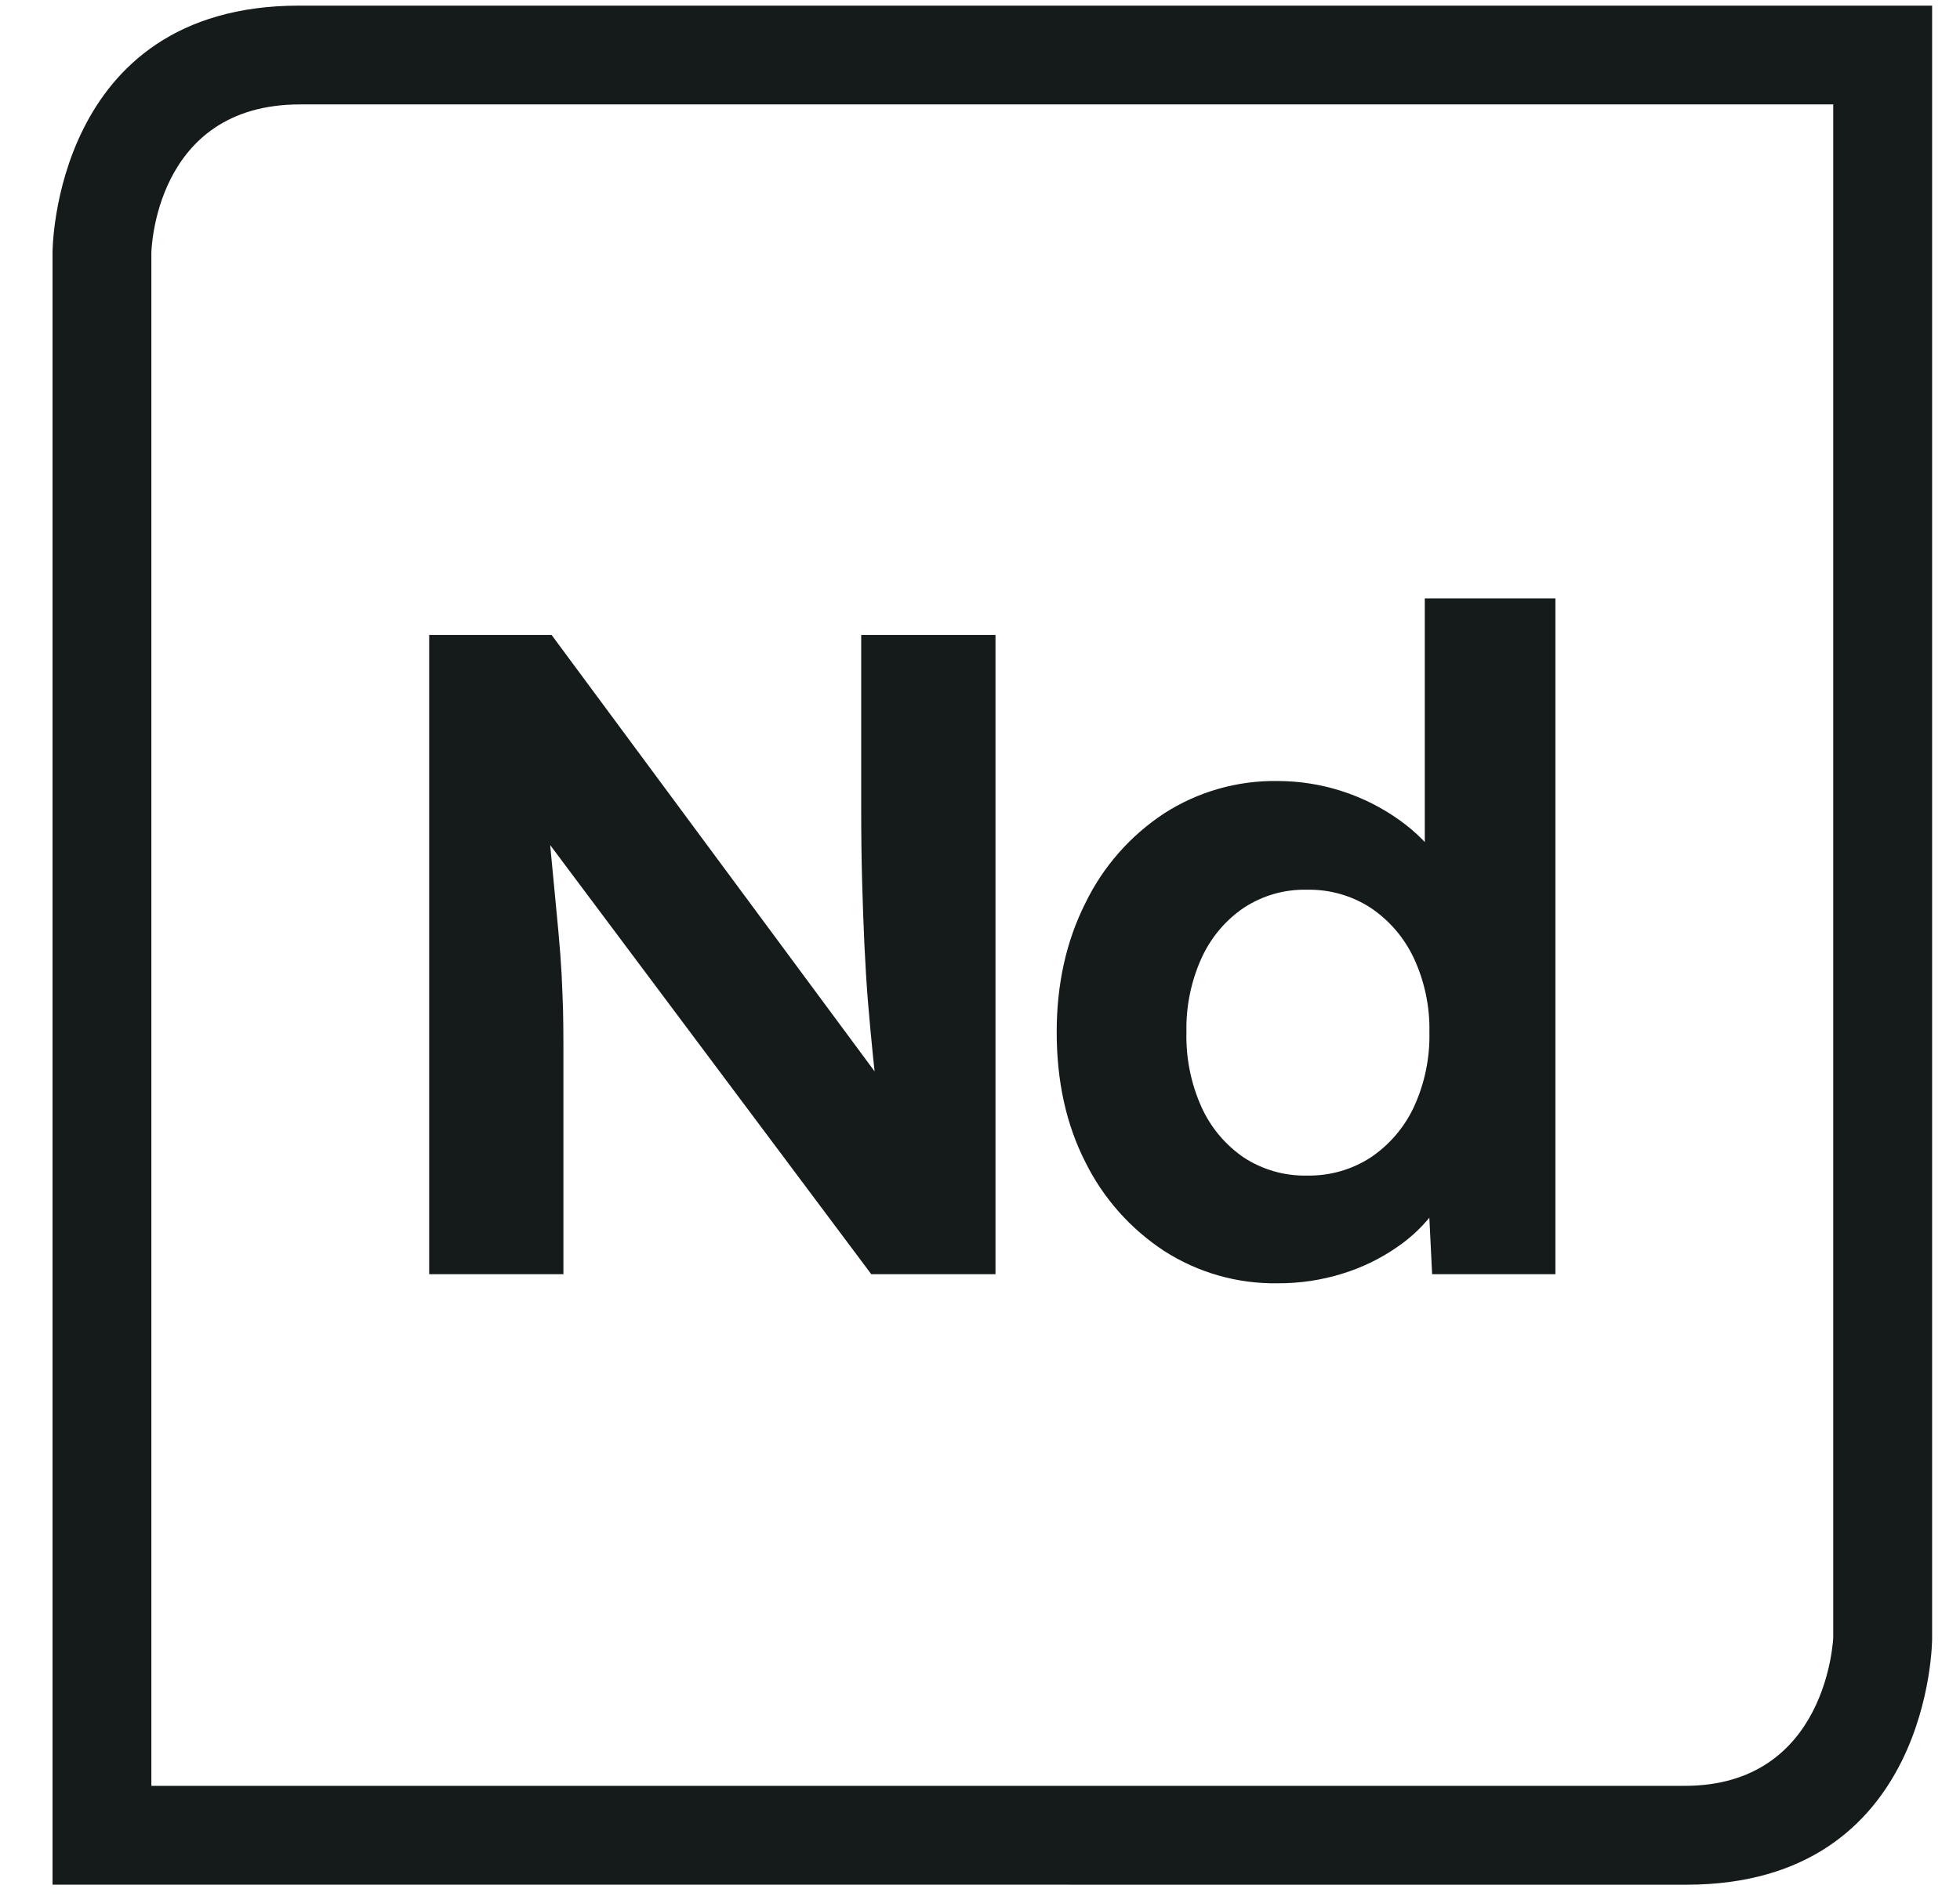 <svg width="31" height="30" viewBox="0 0 31 30" fill="none" xmlns="http://www.w3.org/2000/svg">
<g clip-path="url(#clip0_670_3995)">
<path d="M4.744 1.652C2.43 1.652 2.394 4.001 2.394 4.001V28.253H26.646C28.913 28.253 28.995 25.903 28.995 25.903V1.652L17.391 1.652L4.744 1.652ZM17.591 0.089H30.559V25.927C30.559 25.927 30.559 29.817 26.671 29.817L0.831 29.816V3.989C0.831 3.989 0.831 0.089 4.731 0.089H17.591Z" fill="#151A1A"/>
<path d="M8.911 20.158V16.517C8.911 16.325 8.909 16.142 8.905 15.968C8.899 15.795 8.892 15.612 8.883 15.419C8.873 15.227 8.856 15 8.832 14.74C8.808 14.48 8.779 14.175 8.745 13.823C8.712 13.472 8.671 13.046 8.623 12.544L8.074 12.53L13.78 20.158H15.745V10.045H13.621V12.804C13.621 13.219 13.626 13.601 13.636 13.953C13.646 14.305 13.657 14.637 13.672 14.95C13.687 15.263 13.705 15.567 13.729 15.86C13.754 16.154 13.78 16.443 13.809 16.726C13.838 17.011 13.872 17.303 13.91 17.601H14.315L8.724 10.045H6.788V20.158H8.911ZM21.227 20.151C21.536 20.057 21.829 19.915 22.094 19.732C22.333 19.57 22.541 19.367 22.709 19.132C22.856 18.929 22.946 18.689 22.969 18.439L22.564 18.396L22.651 20.158H24.601V9.467H22.535V14.451L23.055 14.35C23.031 14.087 22.936 13.835 22.781 13.62C22.604 13.371 22.387 13.154 22.138 12.977C21.576 12.574 20.901 12.357 20.209 12.356C19.572 12.346 18.946 12.524 18.41 12.87C17.877 13.221 17.447 13.71 17.168 14.285C16.864 14.887 16.713 15.569 16.713 16.329C16.713 17.109 16.865 17.796 17.168 18.388C17.45 18.957 17.879 19.44 18.41 19.789C18.946 20.134 19.572 20.313 20.209 20.302C20.555 20.304 20.898 20.253 21.228 20.151M19.667 18.309C19.377 18.109 19.148 17.835 19.003 17.514C18.836 17.142 18.755 16.737 18.765 16.329C18.756 15.927 18.837 15.527 19.003 15.159C19.148 14.839 19.377 14.564 19.667 14.365C19.965 14.168 20.315 14.067 20.672 14.076C21.03 14.068 21.383 14.169 21.683 14.365C21.977 14.563 22.211 14.838 22.362 15.159C22.532 15.525 22.616 15.926 22.608 16.329C22.617 16.738 22.533 17.143 22.362 17.514C22.212 17.835 21.977 18.11 21.683 18.309C21.383 18.505 21.03 18.605 20.672 18.598C20.315 18.606 19.965 18.505 19.667 18.309" fill="#151A1A"/>
</g>
<defs>
<clipPath id="clip0_670_3995">
<rect width="29.728" height="29.728" fill="white" transform="translate(0.831 0.089)"/>
</clipPath>
</defs>
</svg>
